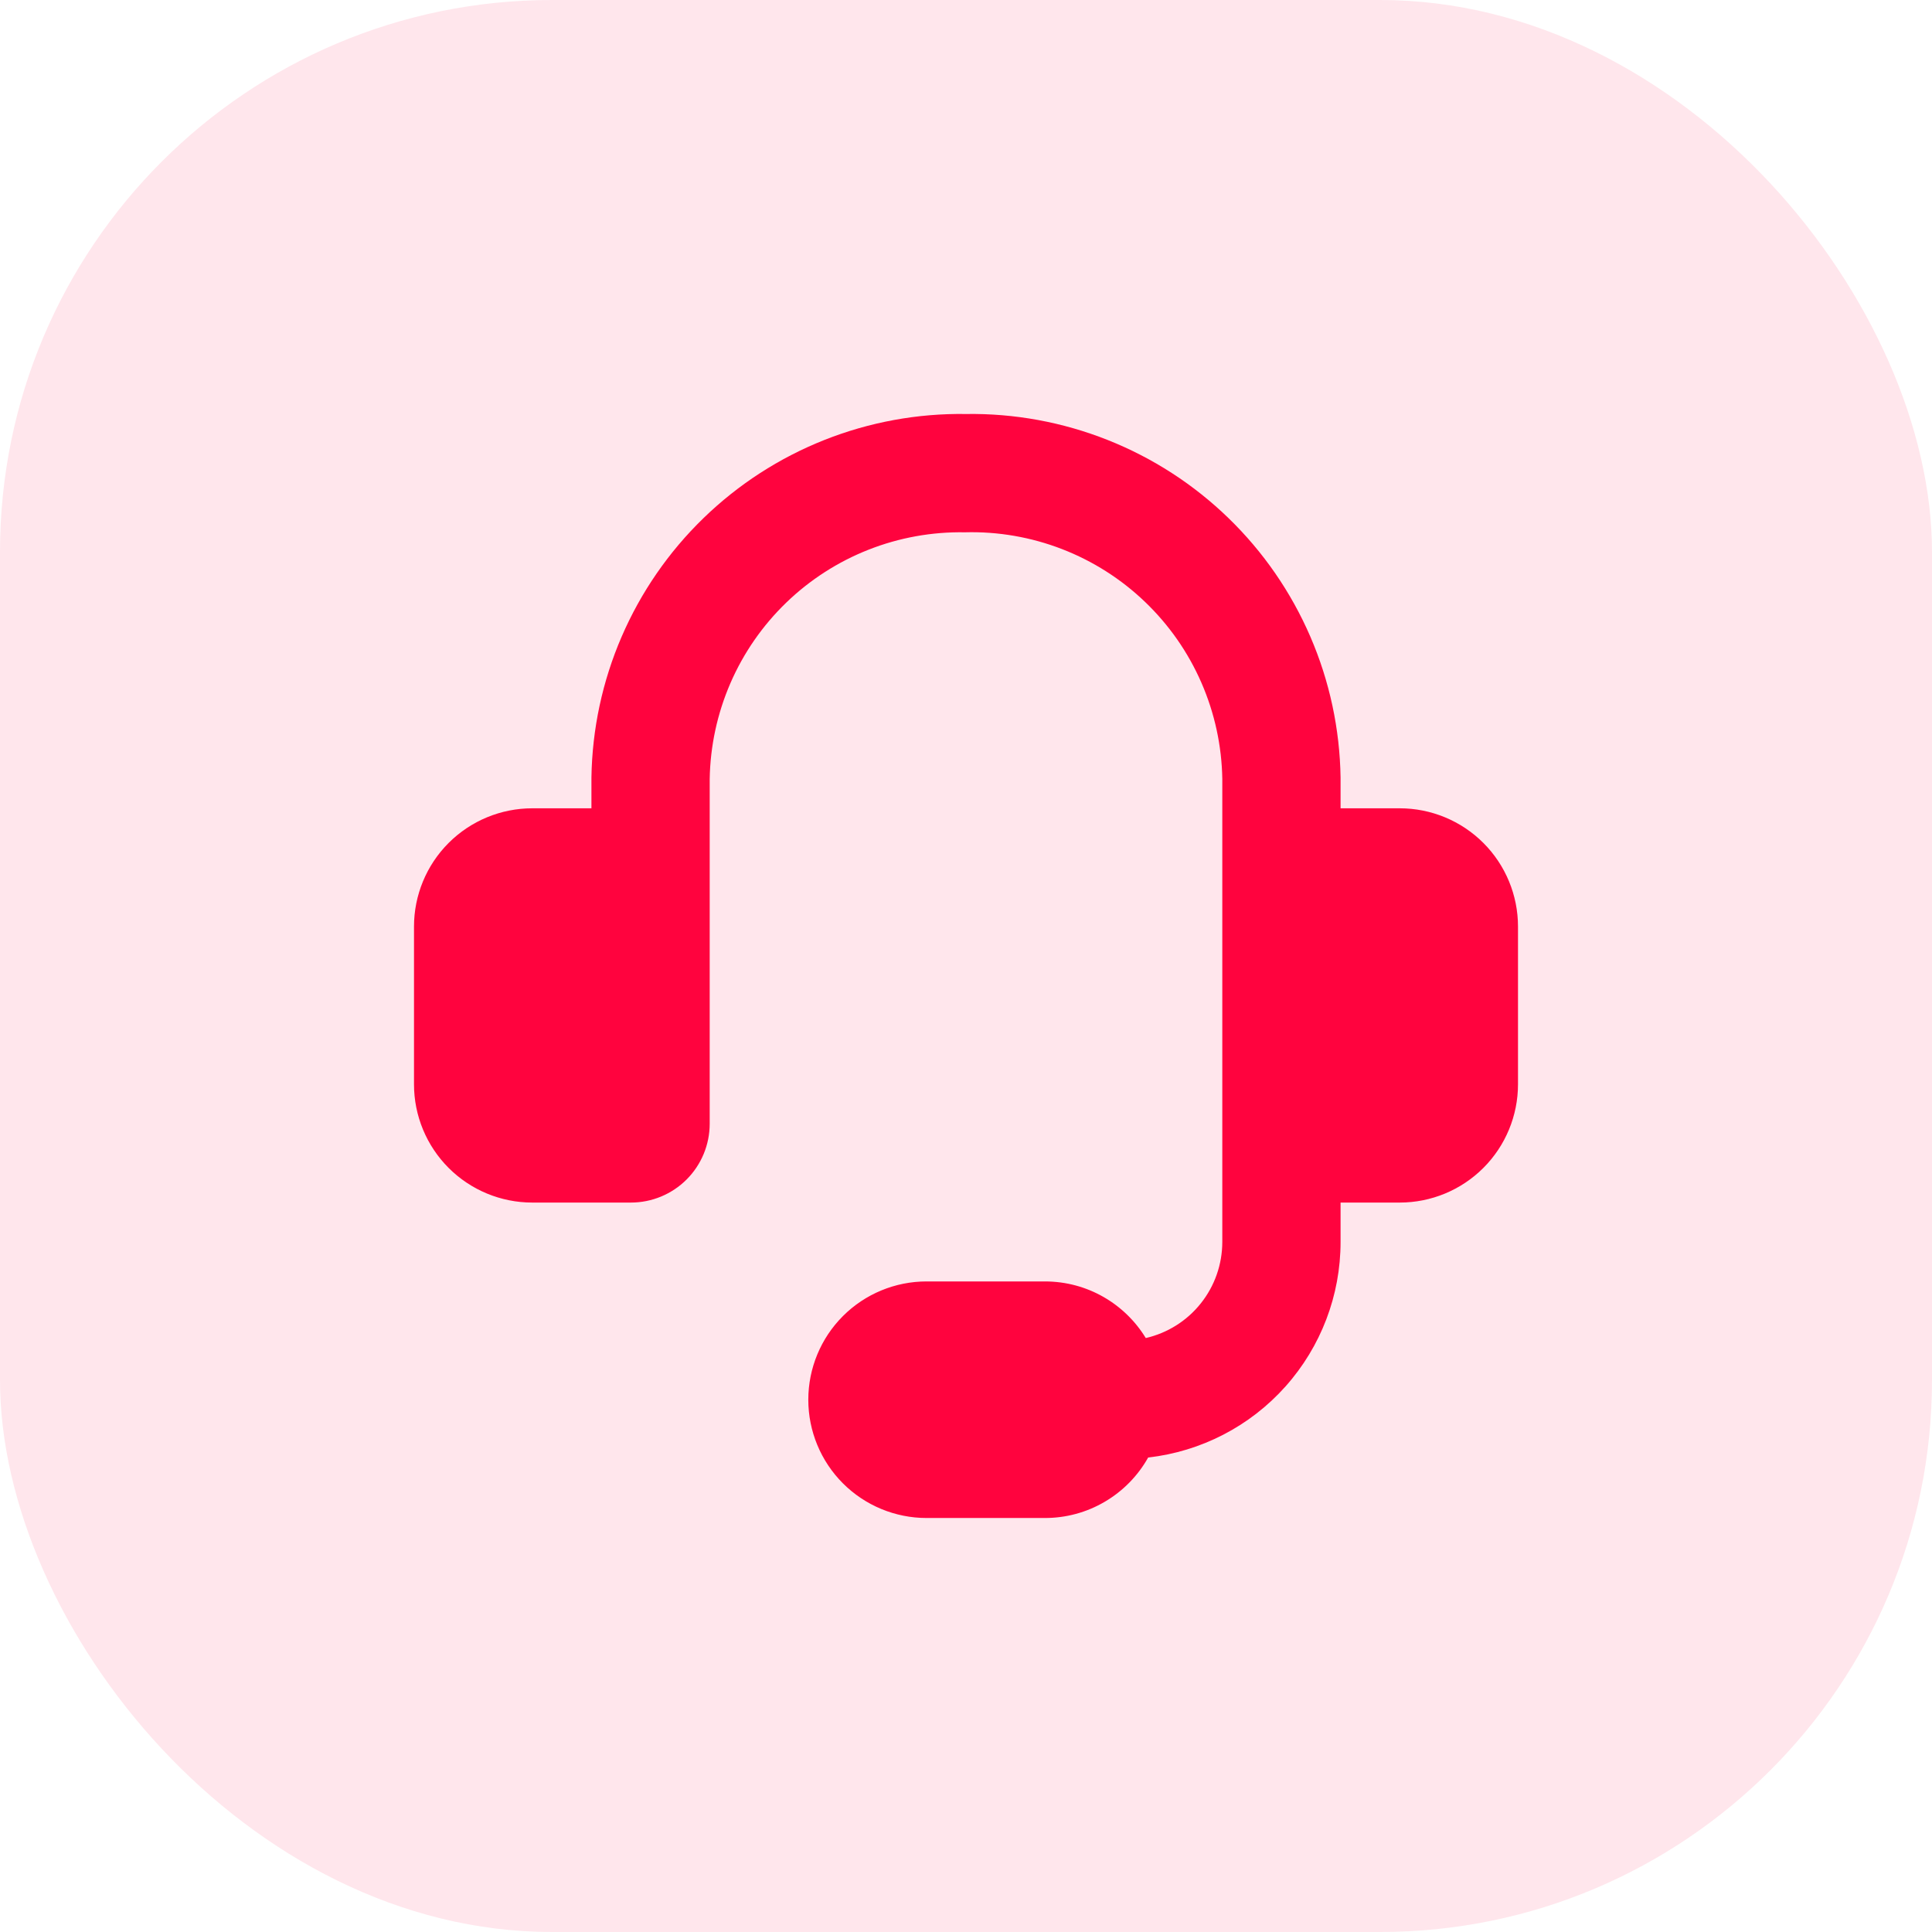 <svg width="56" height="56" viewBox="0 0 56 56" fill="none" xmlns="http://www.w3.org/2000/svg">
<rect width="56" height="56" rx="16" fill="#FF033E" fill-opacity="0.1"/>
<g clip-path="url(#clip0_9_140)">
<path fill-rule="evenodd" clip-rule="evenodd" d="M27.97 15.429C27.015 15.412 26.065 15.583 25.176 15.933C24.287 16.283 23.475 16.805 22.788 17.469C22.101 18.133 21.551 18.926 21.171 19.803C20.791 20.68 20.587 21.623 20.571 22.578V32.572C20.571 33.178 20.331 33.759 19.902 34.188C19.473 34.617 18.892 34.857 18.286 34.857H15.429C14.519 34.857 13.647 34.496 13.004 33.853C12.361 33.21 12 32.338 12 31.429V26.857C12 25.948 12.361 25.076 13.004 24.433C13.647 23.79 14.519 23.429 15.429 23.429H17.143V22.537C17.164 21.133 17.461 19.745 18.018 18.456C18.575 17.166 19.381 15.998 20.389 15.02C21.397 14.041 22.588 13.271 23.894 12.753C25.2 12.235 26.595 11.979 28 12C29.405 11.979 30.8 12.235 32.106 12.753C33.412 13.271 34.603 14.041 35.611 15.02C36.619 15.998 37.425 17.166 37.982 18.456C38.539 19.745 38.836 21.133 38.857 22.537V23.429H40.571C41.481 23.429 42.353 23.79 42.996 24.433C43.639 25.076 44 25.948 44 26.857V31.429C44 32.338 43.639 33.21 42.996 33.853C42.353 34.496 41.481 34.857 40.571 34.857H38.857V36C38.857 37.545 38.289 39.035 37.26 40.188C36.232 41.34 34.815 42.073 33.28 42.247C32.982 42.779 32.547 43.222 32.021 43.53C31.495 43.839 30.896 44.001 30.286 44H26.857C25.948 44 25.076 43.639 24.433 42.996C23.79 42.353 23.429 41.481 23.429 40.572C23.429 39.662 23.79 38.79 24.433 38.147C25.076 37.504 25.948 37.143 26.857 37.143H30.286C31.525 37.143 32.61 37.799 33.211 38.784C33.841 38.639 34.404 38.285 34.806 37.779C35.209 37.274 35.428 36.647 35.429 36V22.576C35.413 21.616 35.207 20.668 34.823 19.788C34.439 18.907 33.884 18.112 33.19 17.447C32.497 16.782 31.678 16.262 30.782 15.915C29.886 15.569 28.93 15.403 27.97 15.429Z" fill="#FF033E"/>
</g>
<defs>
<clipPath id="clip0_9_140">
<rect width="32" height="32" fill="white" transform="translate(12 12)"/>
</clipPath>
</defs>
</svg>
